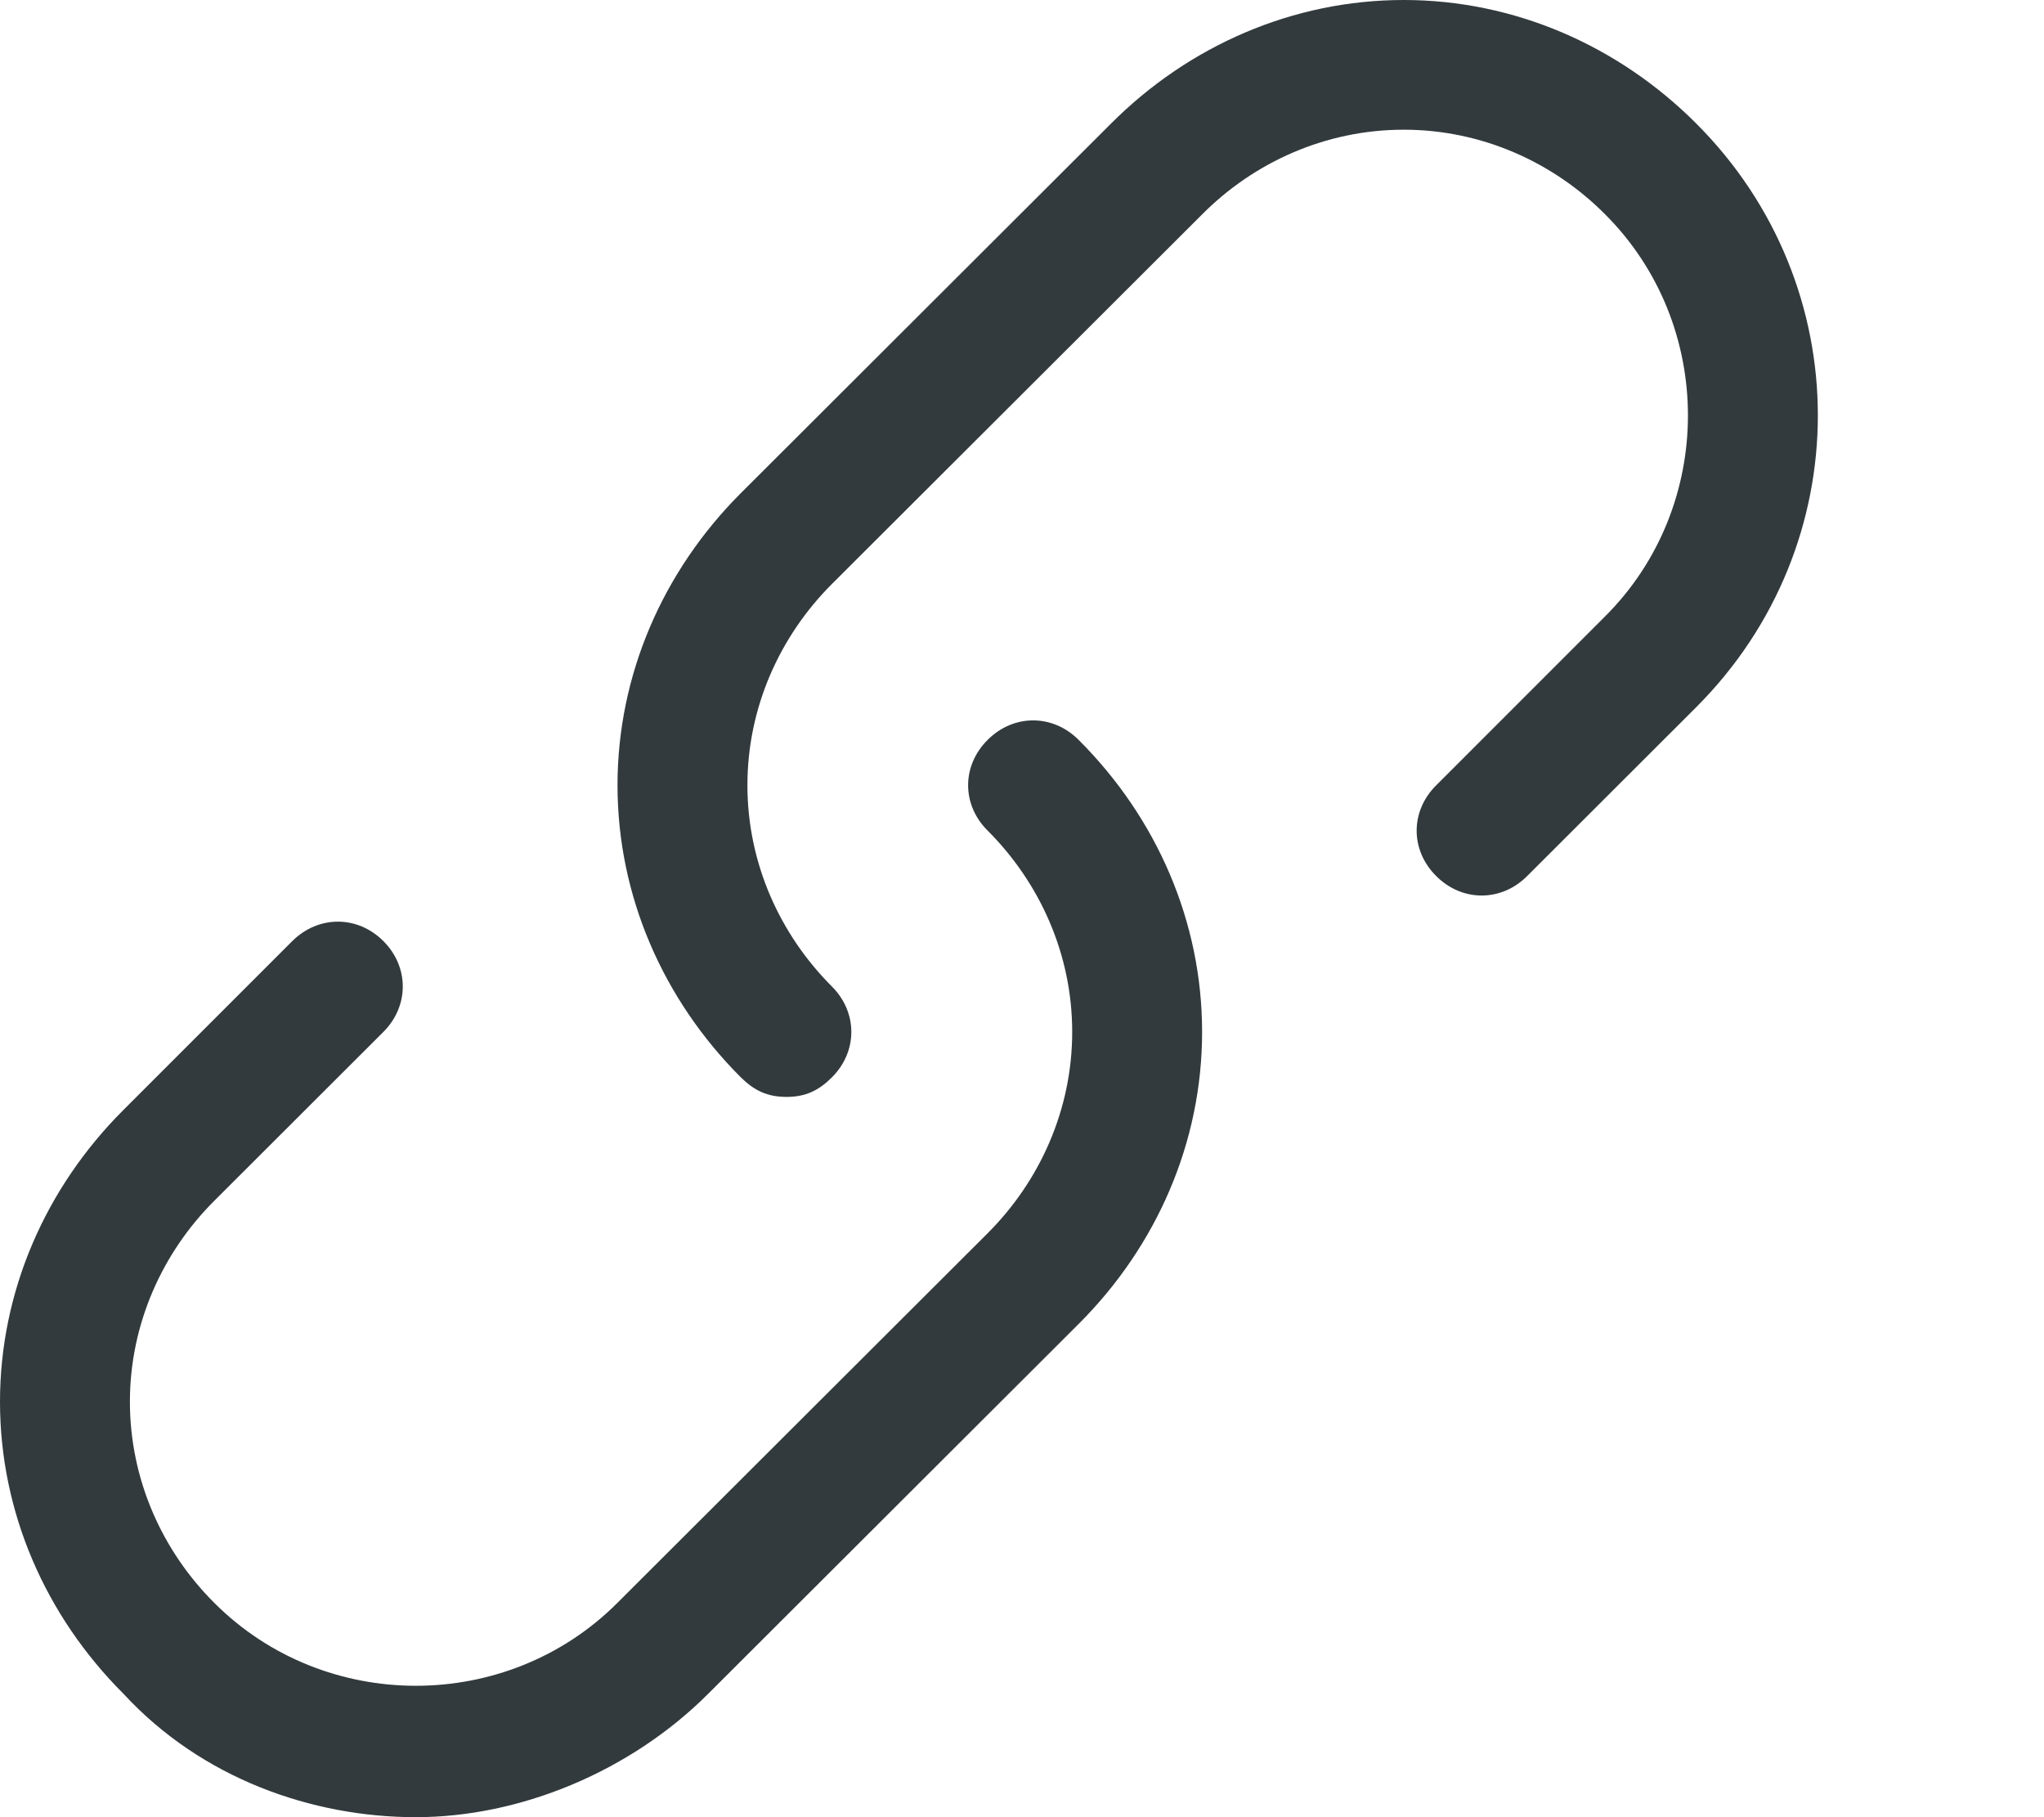 <svg width="9" height="8" viewBox="0 0 9 8" fill="none" xmlns="http://www.w3.org/2000/svg">
<path d="M3.463 4.829C3.377 4.829 3.32 4.8 3.262 4.743C2.919 4.4 2.719 3.943 2.719 3.457C2.719 2.971 2.919 2.514 3.262 2.171L4.893 0.543C5.236 0.2 5.694 0 6.181 0C6.667 0 7.125 0.2 7.468 0.543C8.183 1.257 8.183 2.4 7.468 3.114L6.724 3.857C6.61 3.971 6.438 3.971 6.324 3.857C6.209 3.743 6.209 3.571 6.324 3.457L7.067 2.714C7.554 2.229 7.554 1.429 7.067 0.943C6.839 0.714 6.524 0.571 6.181 0.571C5.837 0.571 5.522 0.714 5.294 0.943L3.663 2.571C3.434 2.8 3.291 3.114 3.291 3.457C3.291 3.8 3.434 4.114 3.663 4.343C3.777 4.457 3.777 4.629 3.663 4.743C3.606 4.8 3.548 4.829 3.463 4.829Z" fill="#323A3D"/>
<path d="M1.831 8C1.373 8 0.887 7.829 0.544 7.457C0.2 7.114 0 6.657 0 6.171C0 5.686 0.2 5.229 0.544 4.886L1.287 4.143C1.402 4.029 1.574 4.029 1.688 4.143C1.802 4.257 1.802 4.429 1.688 4.543L0.944 5.286C0.715 5.514 0.572 5.829 0.572 6.171C0.572 6.514 0.715 6.829 0.944 7.057C1.43 7.543 2.232 7.543 2.718 7.057L4.349 5.429C4.578 5.2 4.721 4.886 4.721 4.543C4.721 4.2 4.578 3.886 4.349 3.657C4.234 3.543 4.234 3.371 4.349 3.257C4.463 3.143 4.635 3.143 4.749 3.257C5.093 3.6 5.293 4.057 5.293 4.543C5.293 5.029 5.093 5.486 4.749 5.829L3.118 7.457C2.775 7.8 2.289 8 1.831 8Z" fill="#323A3D"/>
</svg>
